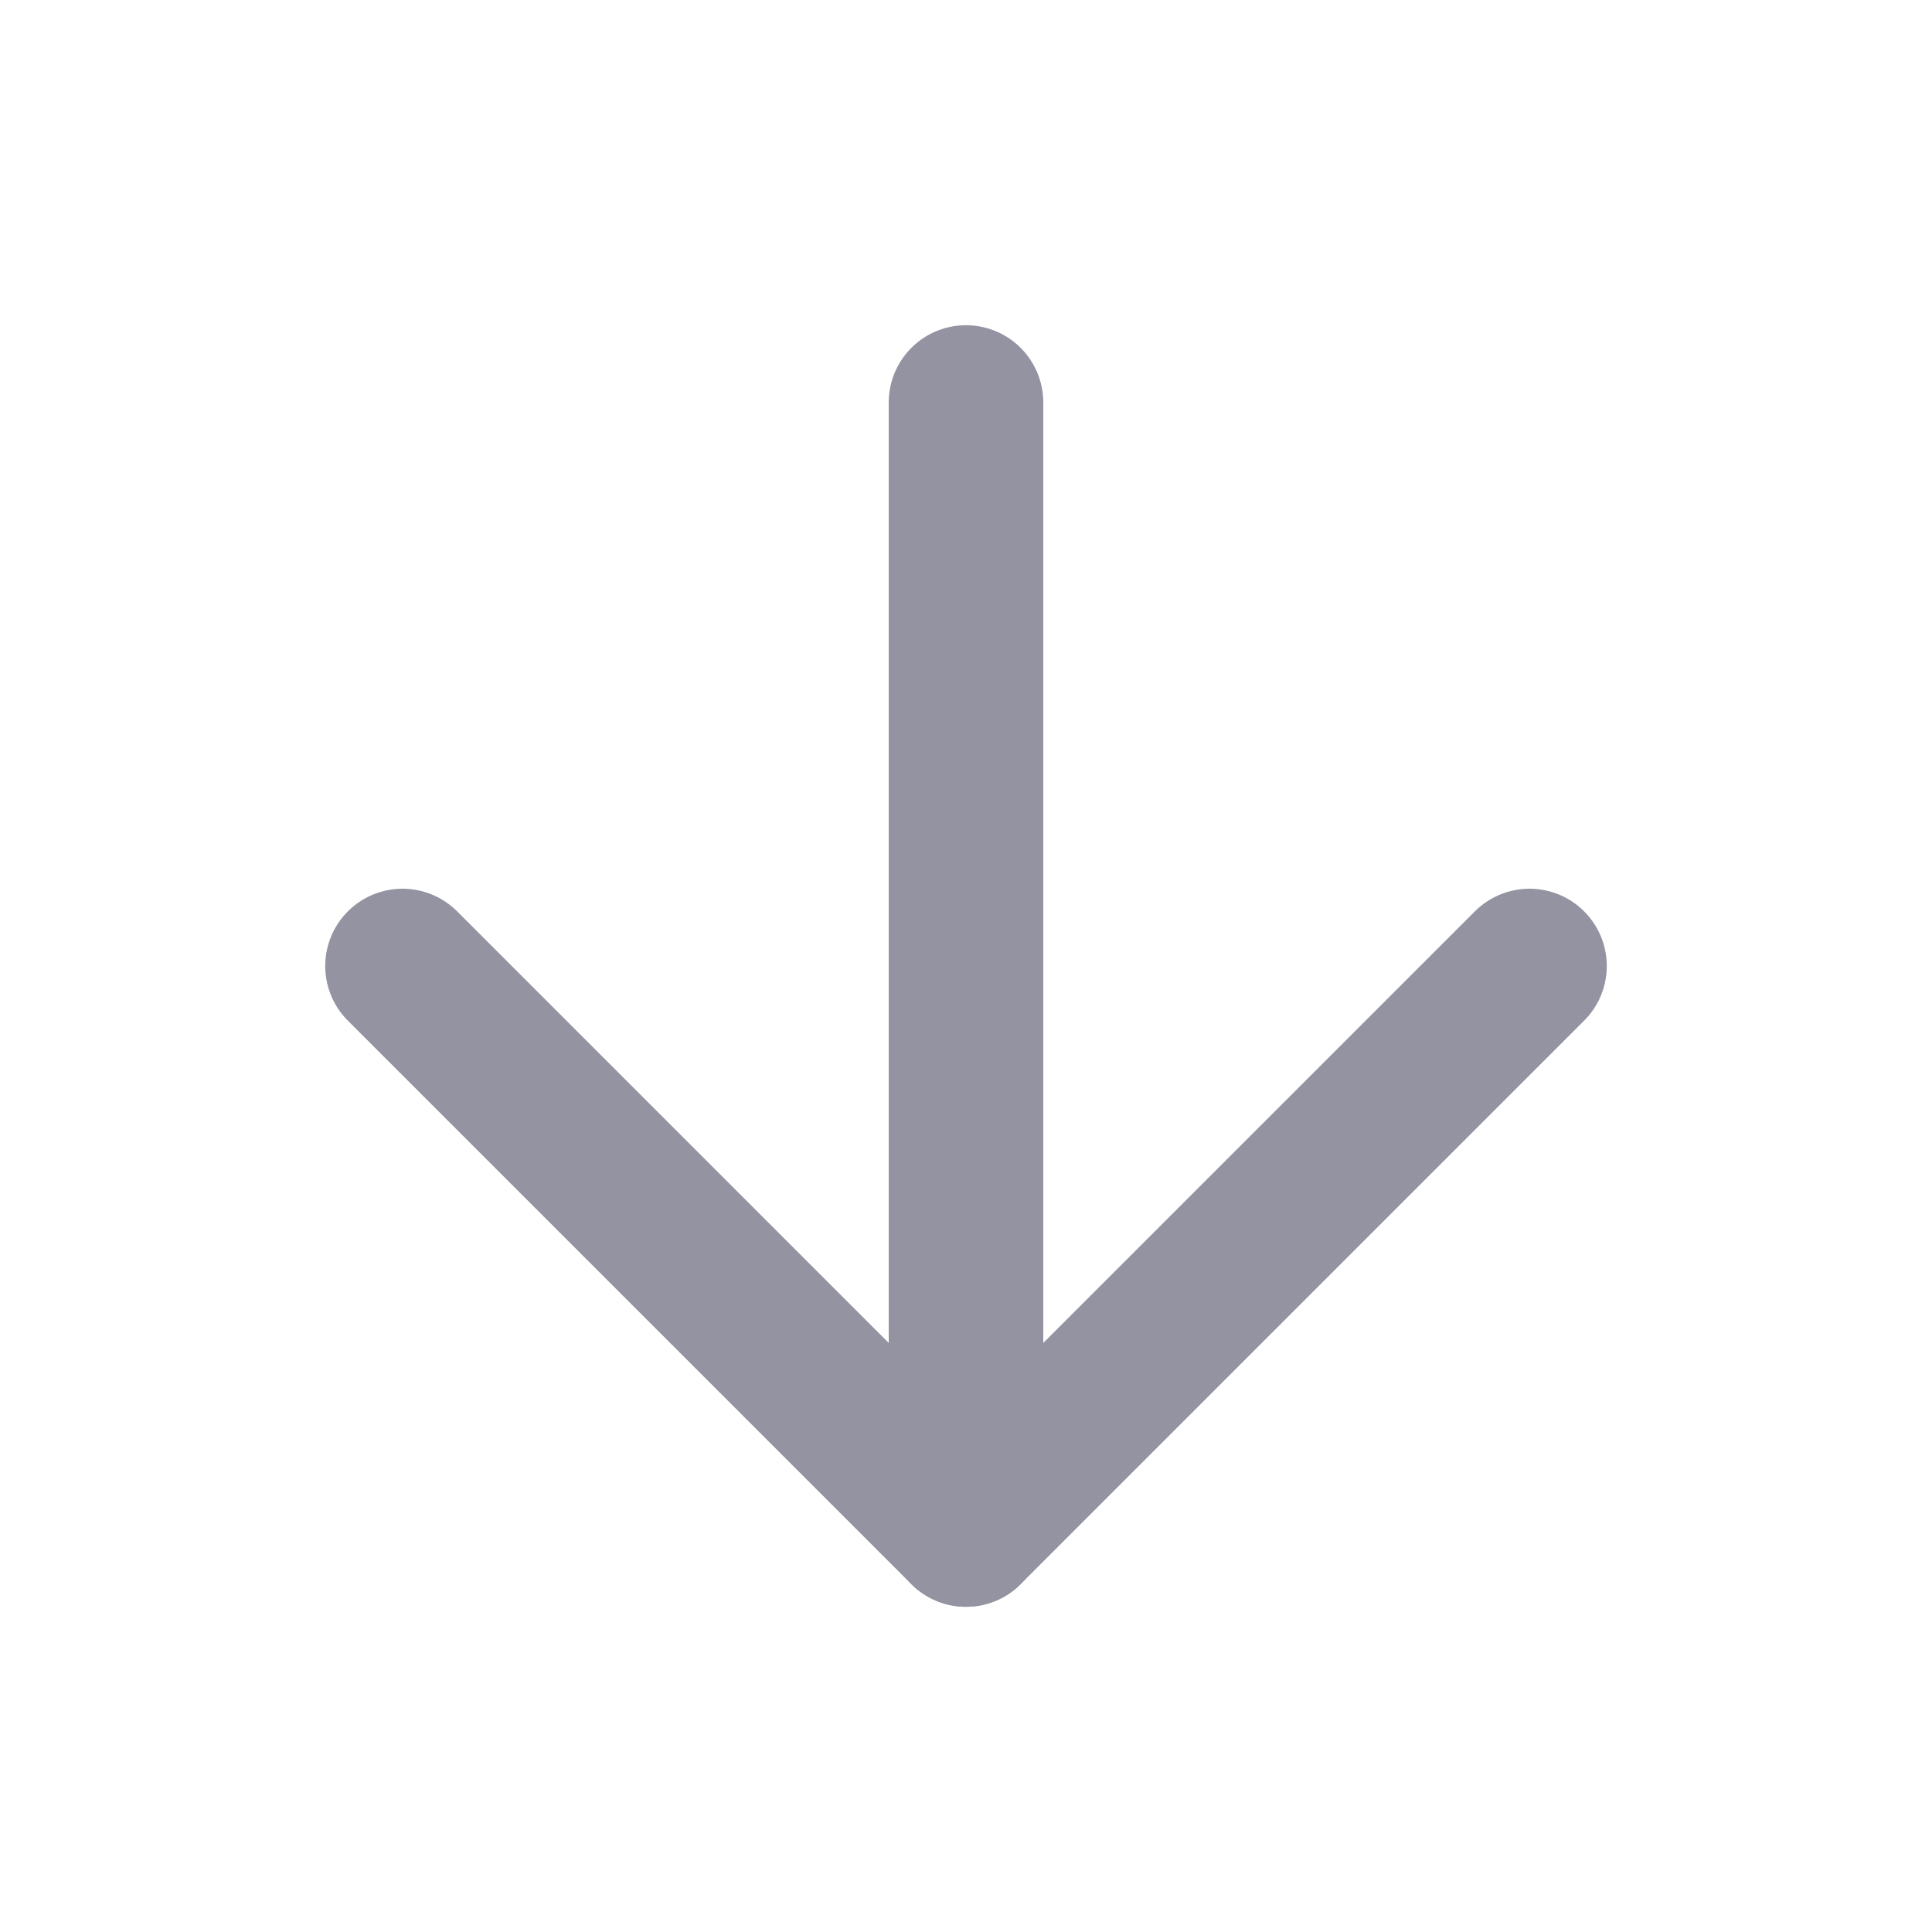 <?xml version="1.0" encoding="UTF-8"?> <svg xmlns="http://www.w3.org/2000/svg" width="15" height="15" viewBox="0 0 15 15" fill="none"><path d="M7.5 3.125L7.5 11.875" stroke="#9493A1" stroke-width="1.2" stroke-linecap="round" stroke-linejoin="round"></path><path d="M11.875 7.5L7.5 11.875L3.125 7.5" stroke="#9493A1" stroke-width="1.2" stroke-linecap="round" stroke-linejoin="round"></path></svg> 